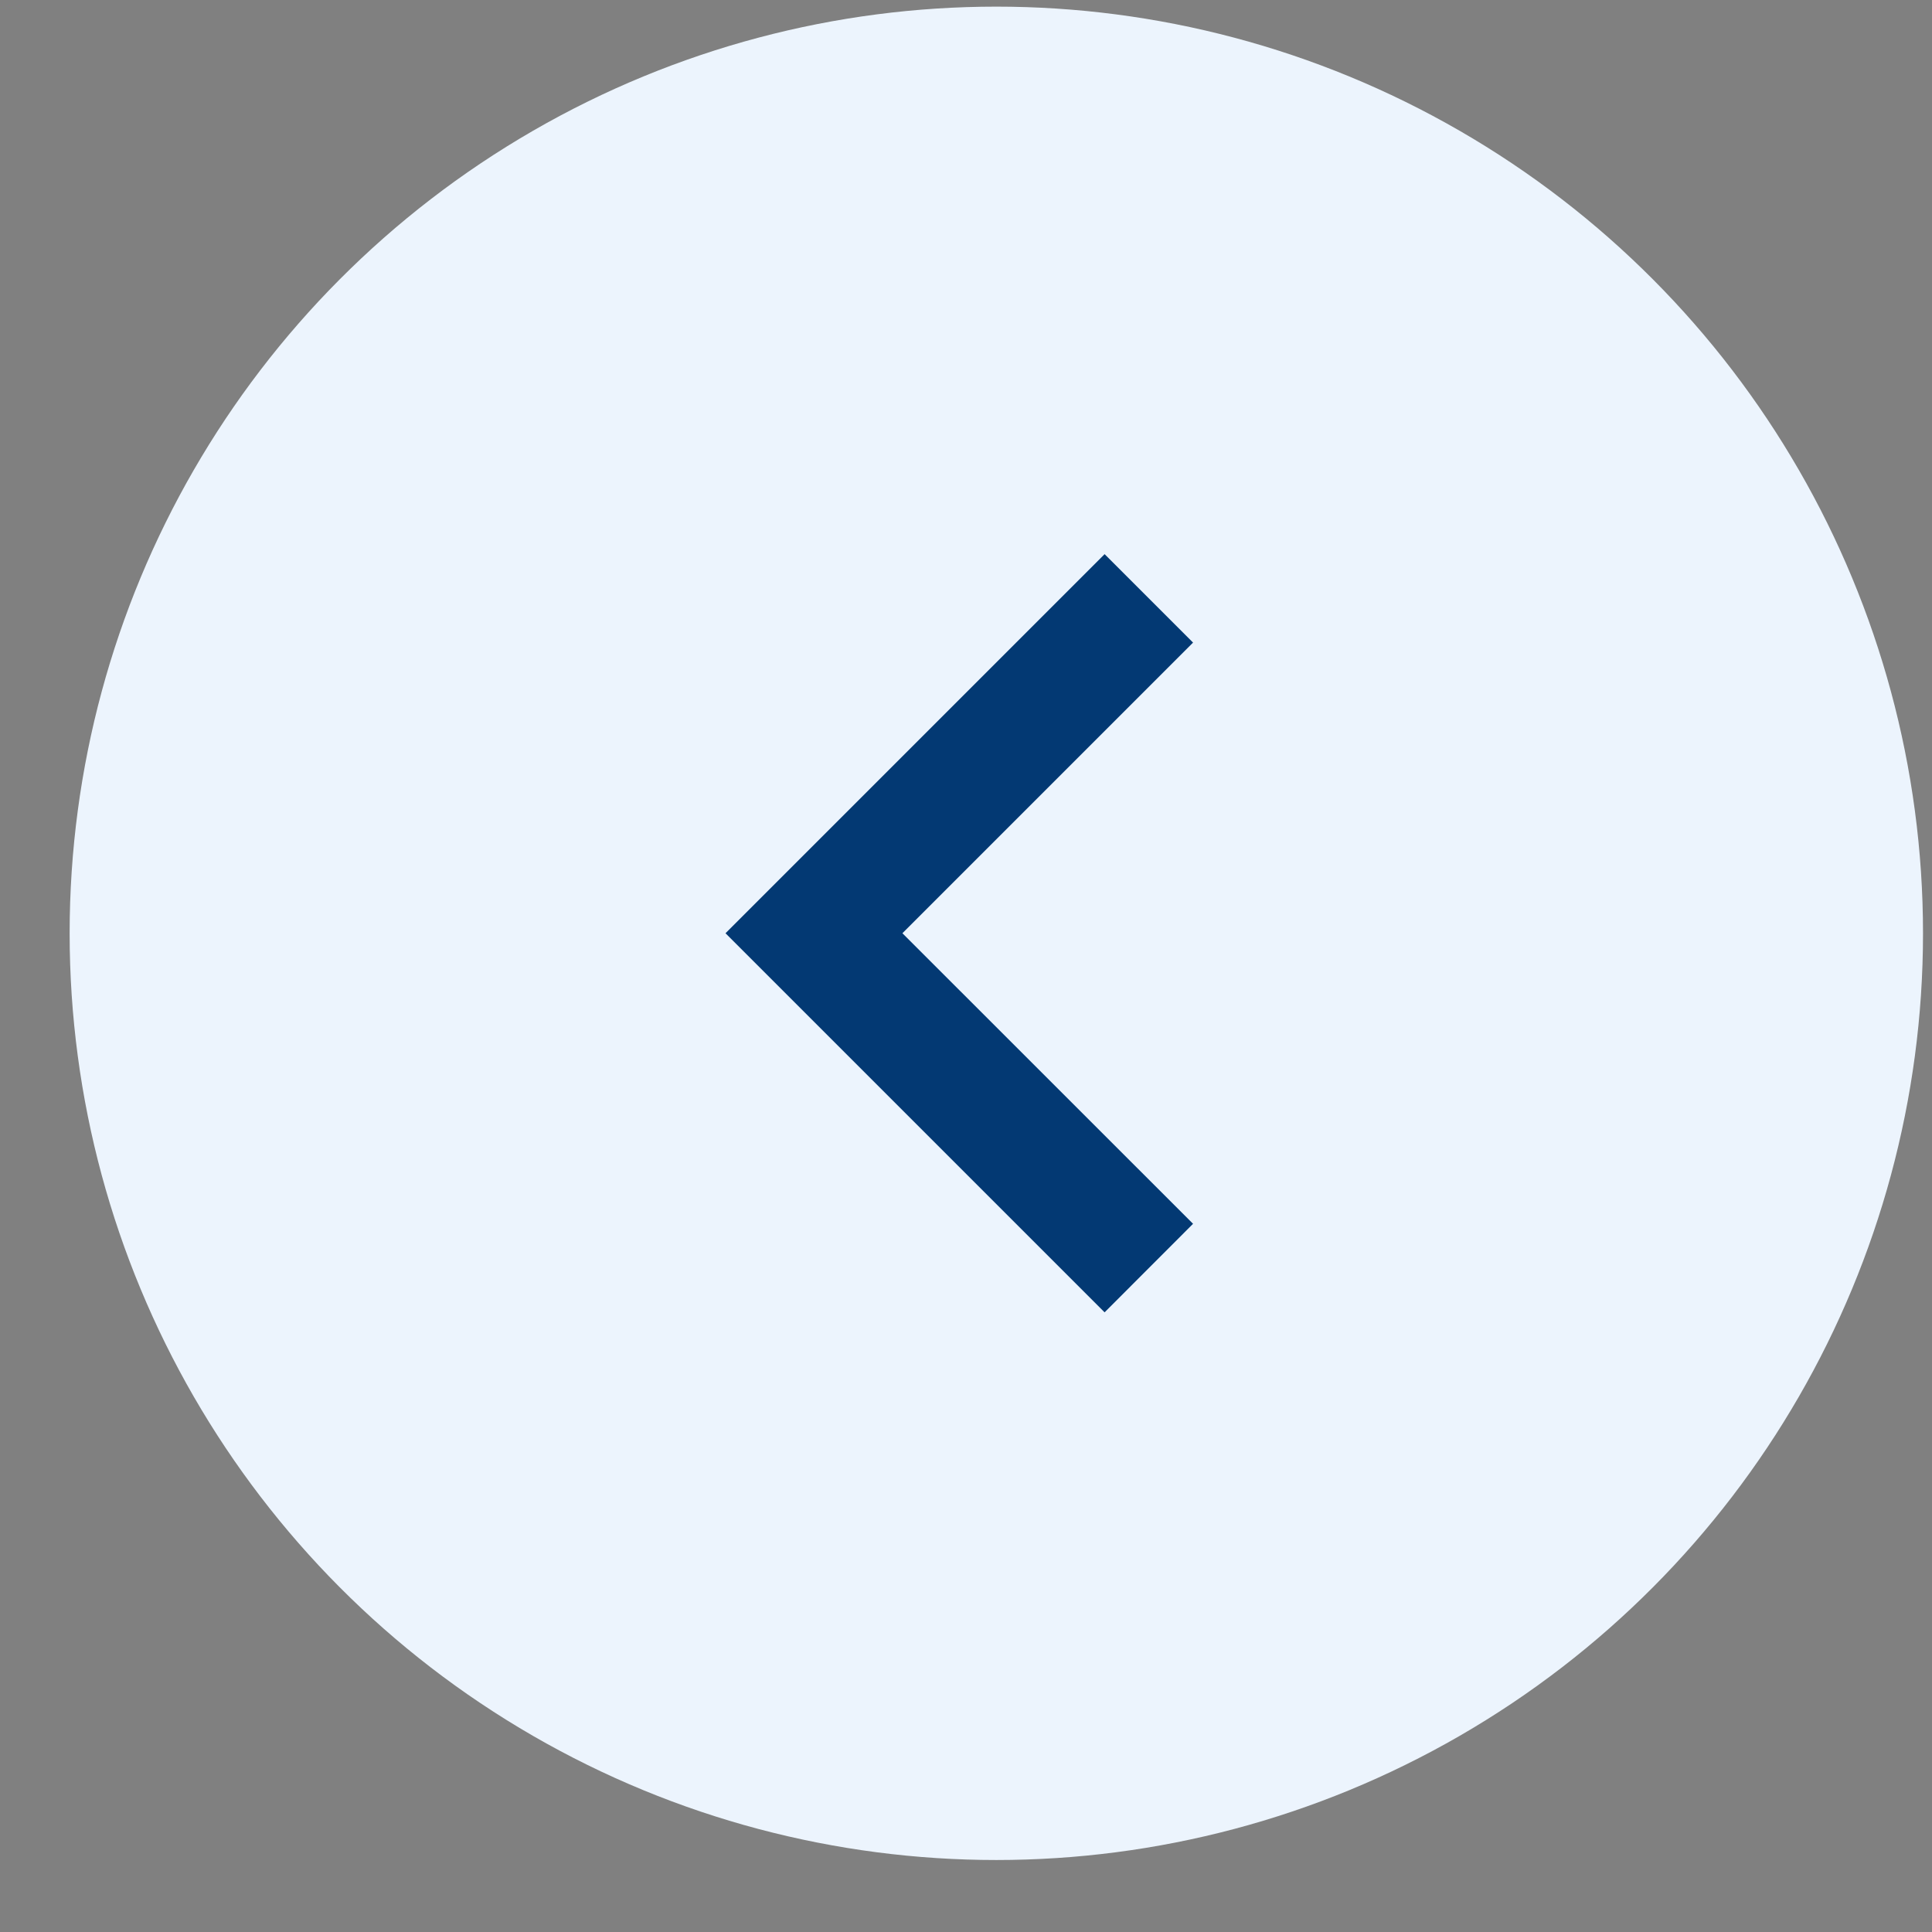 <?xml version="1.0" encoding="UTF-8"?> <svg xmlns="http://www.w3.org/2000/svg" width="23" height="23" viewBox="0 0 23 23" fill="none"><rect x="0" y="0" width="23" height="23" fill="#808080" stroke="none"/><circle cx="11.032" cy="11.032" r="11.032" transform="matrix(-1 0 0 1 22.893 0.079)" fill="#ECF4FD"></circle><path d="M13.15 15.623L14.203 14.569L10.743 11.11L14.203 7.65L13.15 6.597L8.637 11.11L13.15 15.623Z" fill="#033973"></path></svg> 